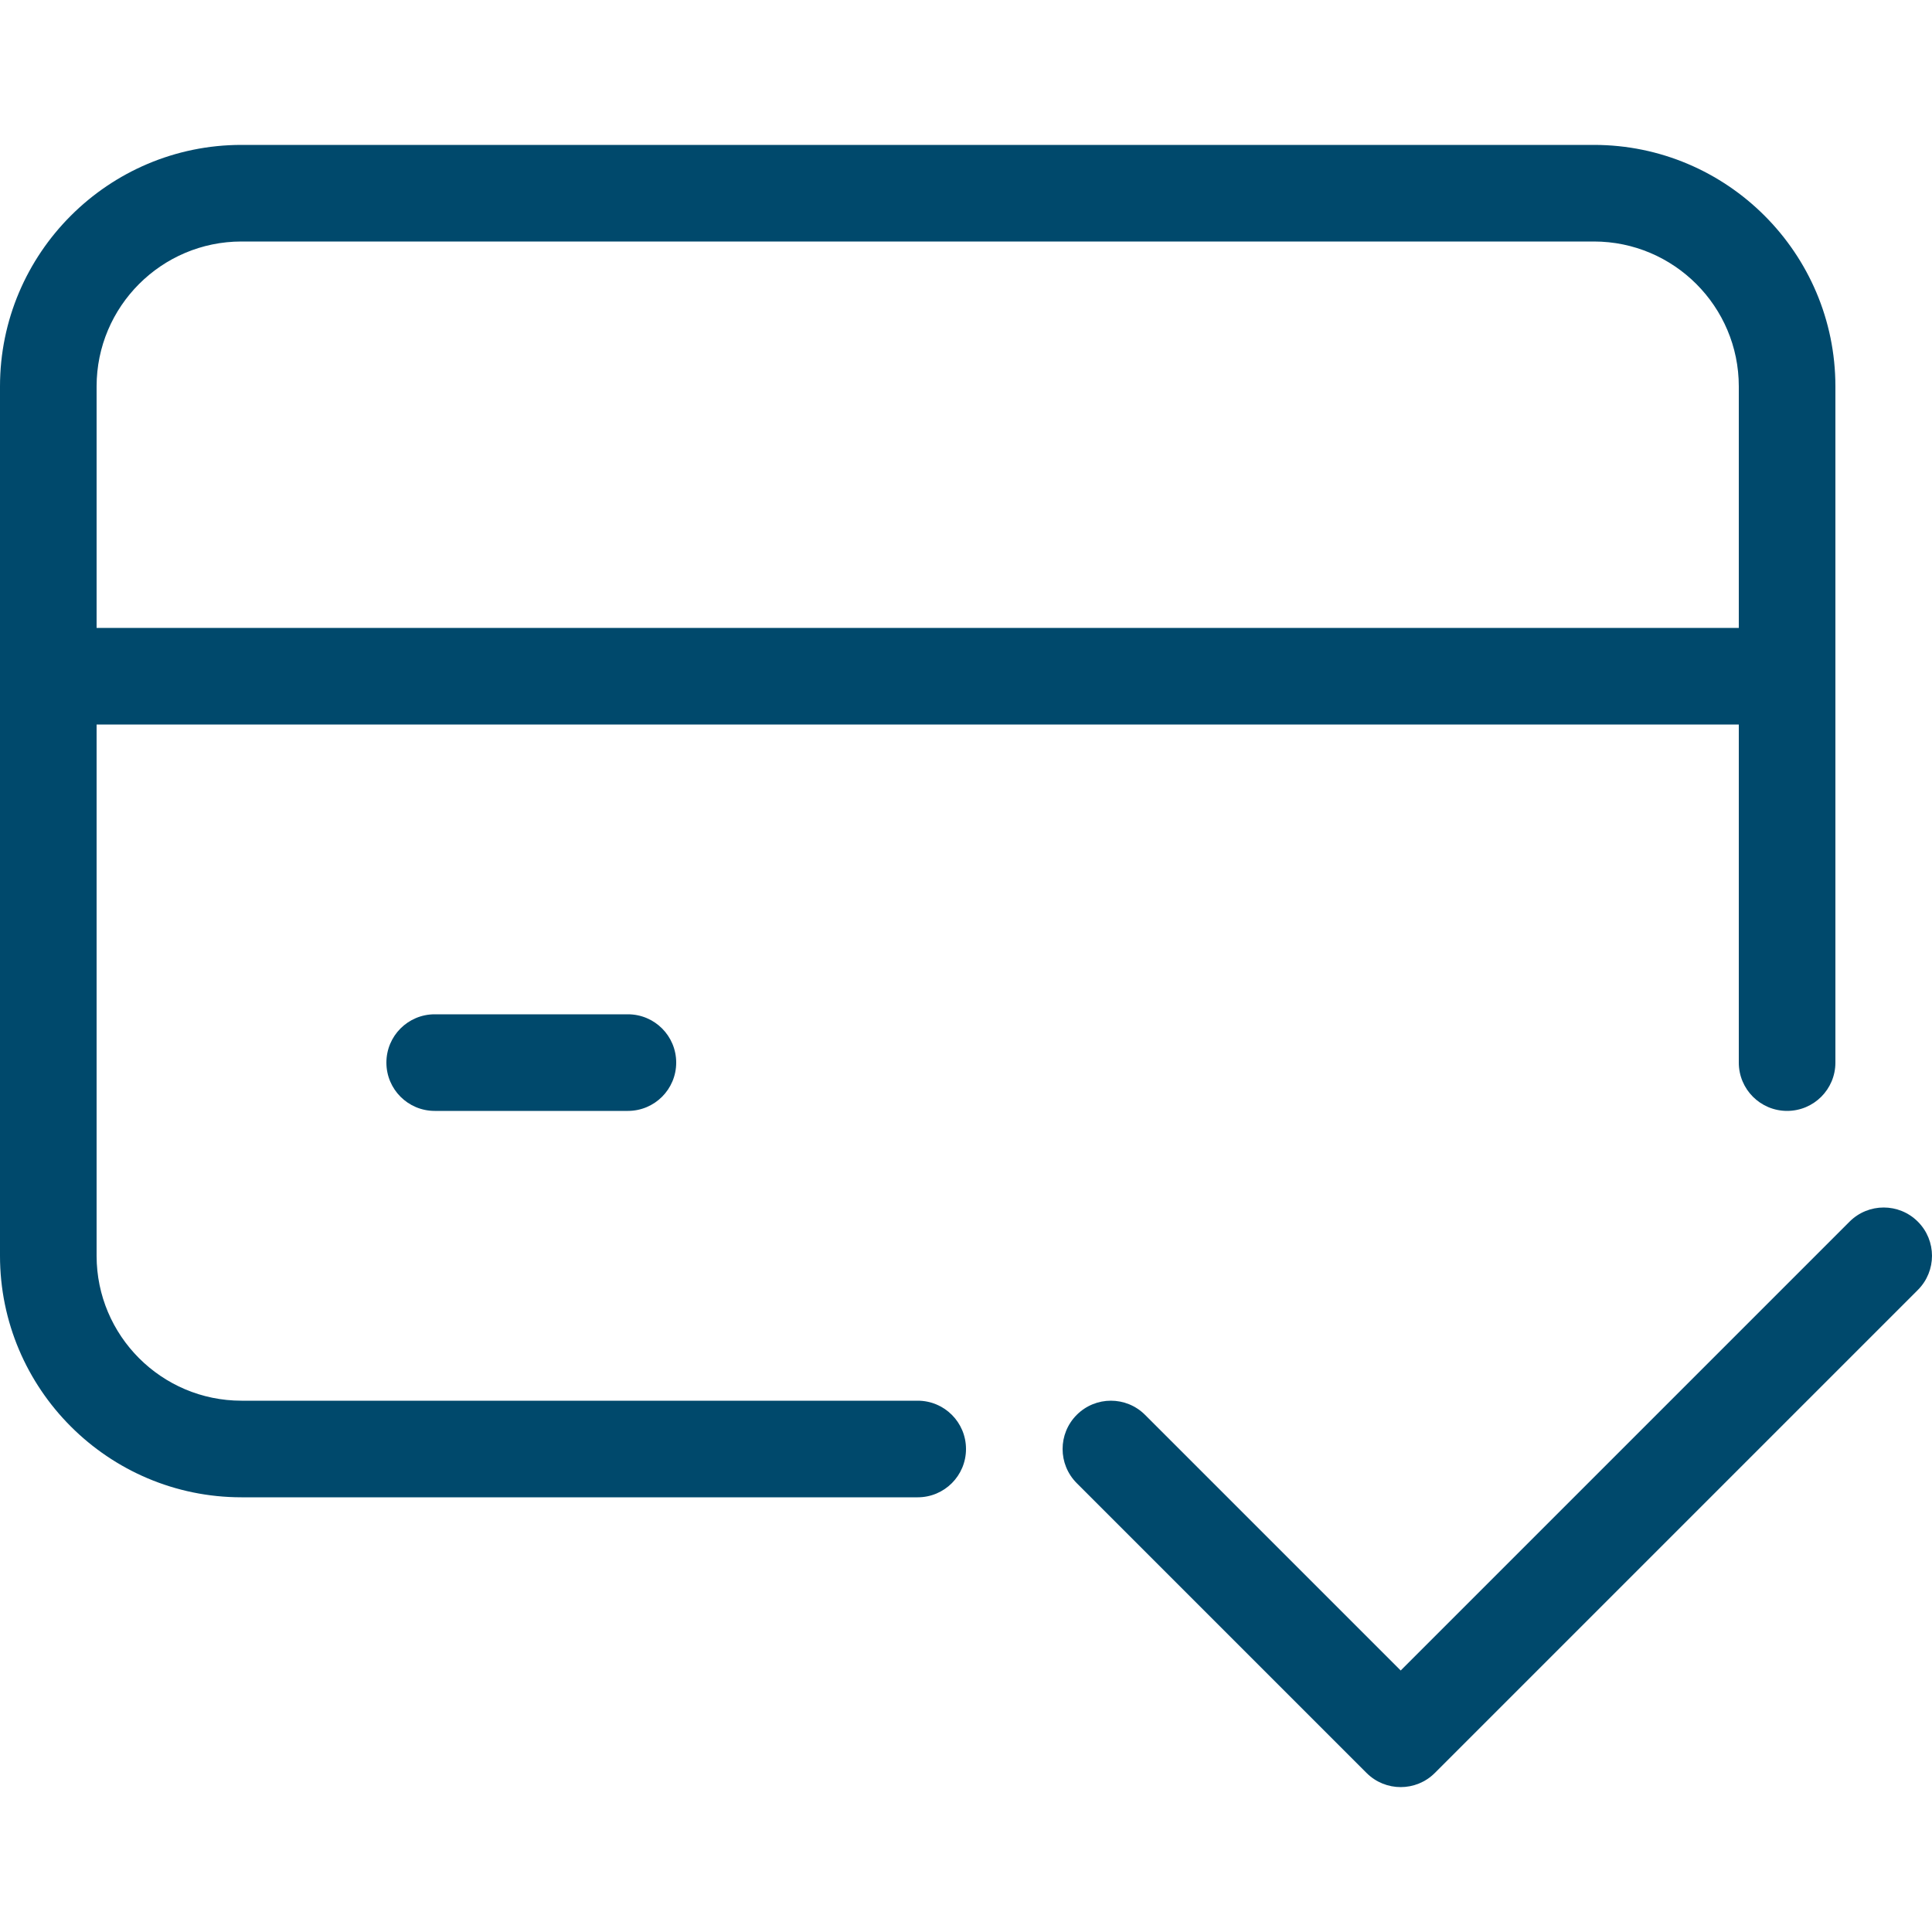 <svg xmlns="http://www.w3.org/2000/svg" version="1.1" xmlns:xlink="http://www.w3.org/1999/xlink" width="512" height="512" x="0" y="0" viewBox="0 0 512 512" style="enable-background:new 0 0 512 512" xml:space="preserve" class=""><g><path d="M303.45 374.95c-5-5-13.1-5-18.1 0s-5 13.1 0 18.1l76.8 76.8c2.5 2.5 5.775 3.75 9.05 3.75s6.55-1.25 9.05-3.75l128-128c5-5 5-13.1 0-18.1s-13.1-5-18.1 0L371.2 442.7z" fill="#00496C" opacity="1" data-original="#000000" class=""></path><path d="M64 396.8h179.2c7.075 0 12.8-5.725 12.8-12.8s-5.725-12.8-12.8-12.8H64c-21.175 0-38.4-17.225-38.4-38.4V192h435.2v89.6c0 7.075 5.725 12.8 12.8 12.8s12.8-5.725 12.8-12.8V102.4c0-35.287-28.713-64-64-64H64c-35.287 0-64 28.713-64 64v230.4c0 35.287 28.713 64 64 64zM64 64h358.4c21.175 0 38.4 17.225 38.4 38.4v64H25.6v-64C25.6 81.225 42.825 64 64 64z" fill="#00496C" opacity="1" data-original="#000000" class=""></path><path d="M115.2 268.8c-7.075 0-12.8 5.725-12.8 12.8s5.725 12.8 12.8 12.8h51.2c7.075 0 12.8-5.725 12.8-12.8s-5.725-12.8-12.8-12.8z" fill="#00496C" opacity="1" data-original="#000000" class=""></path></g></svg>